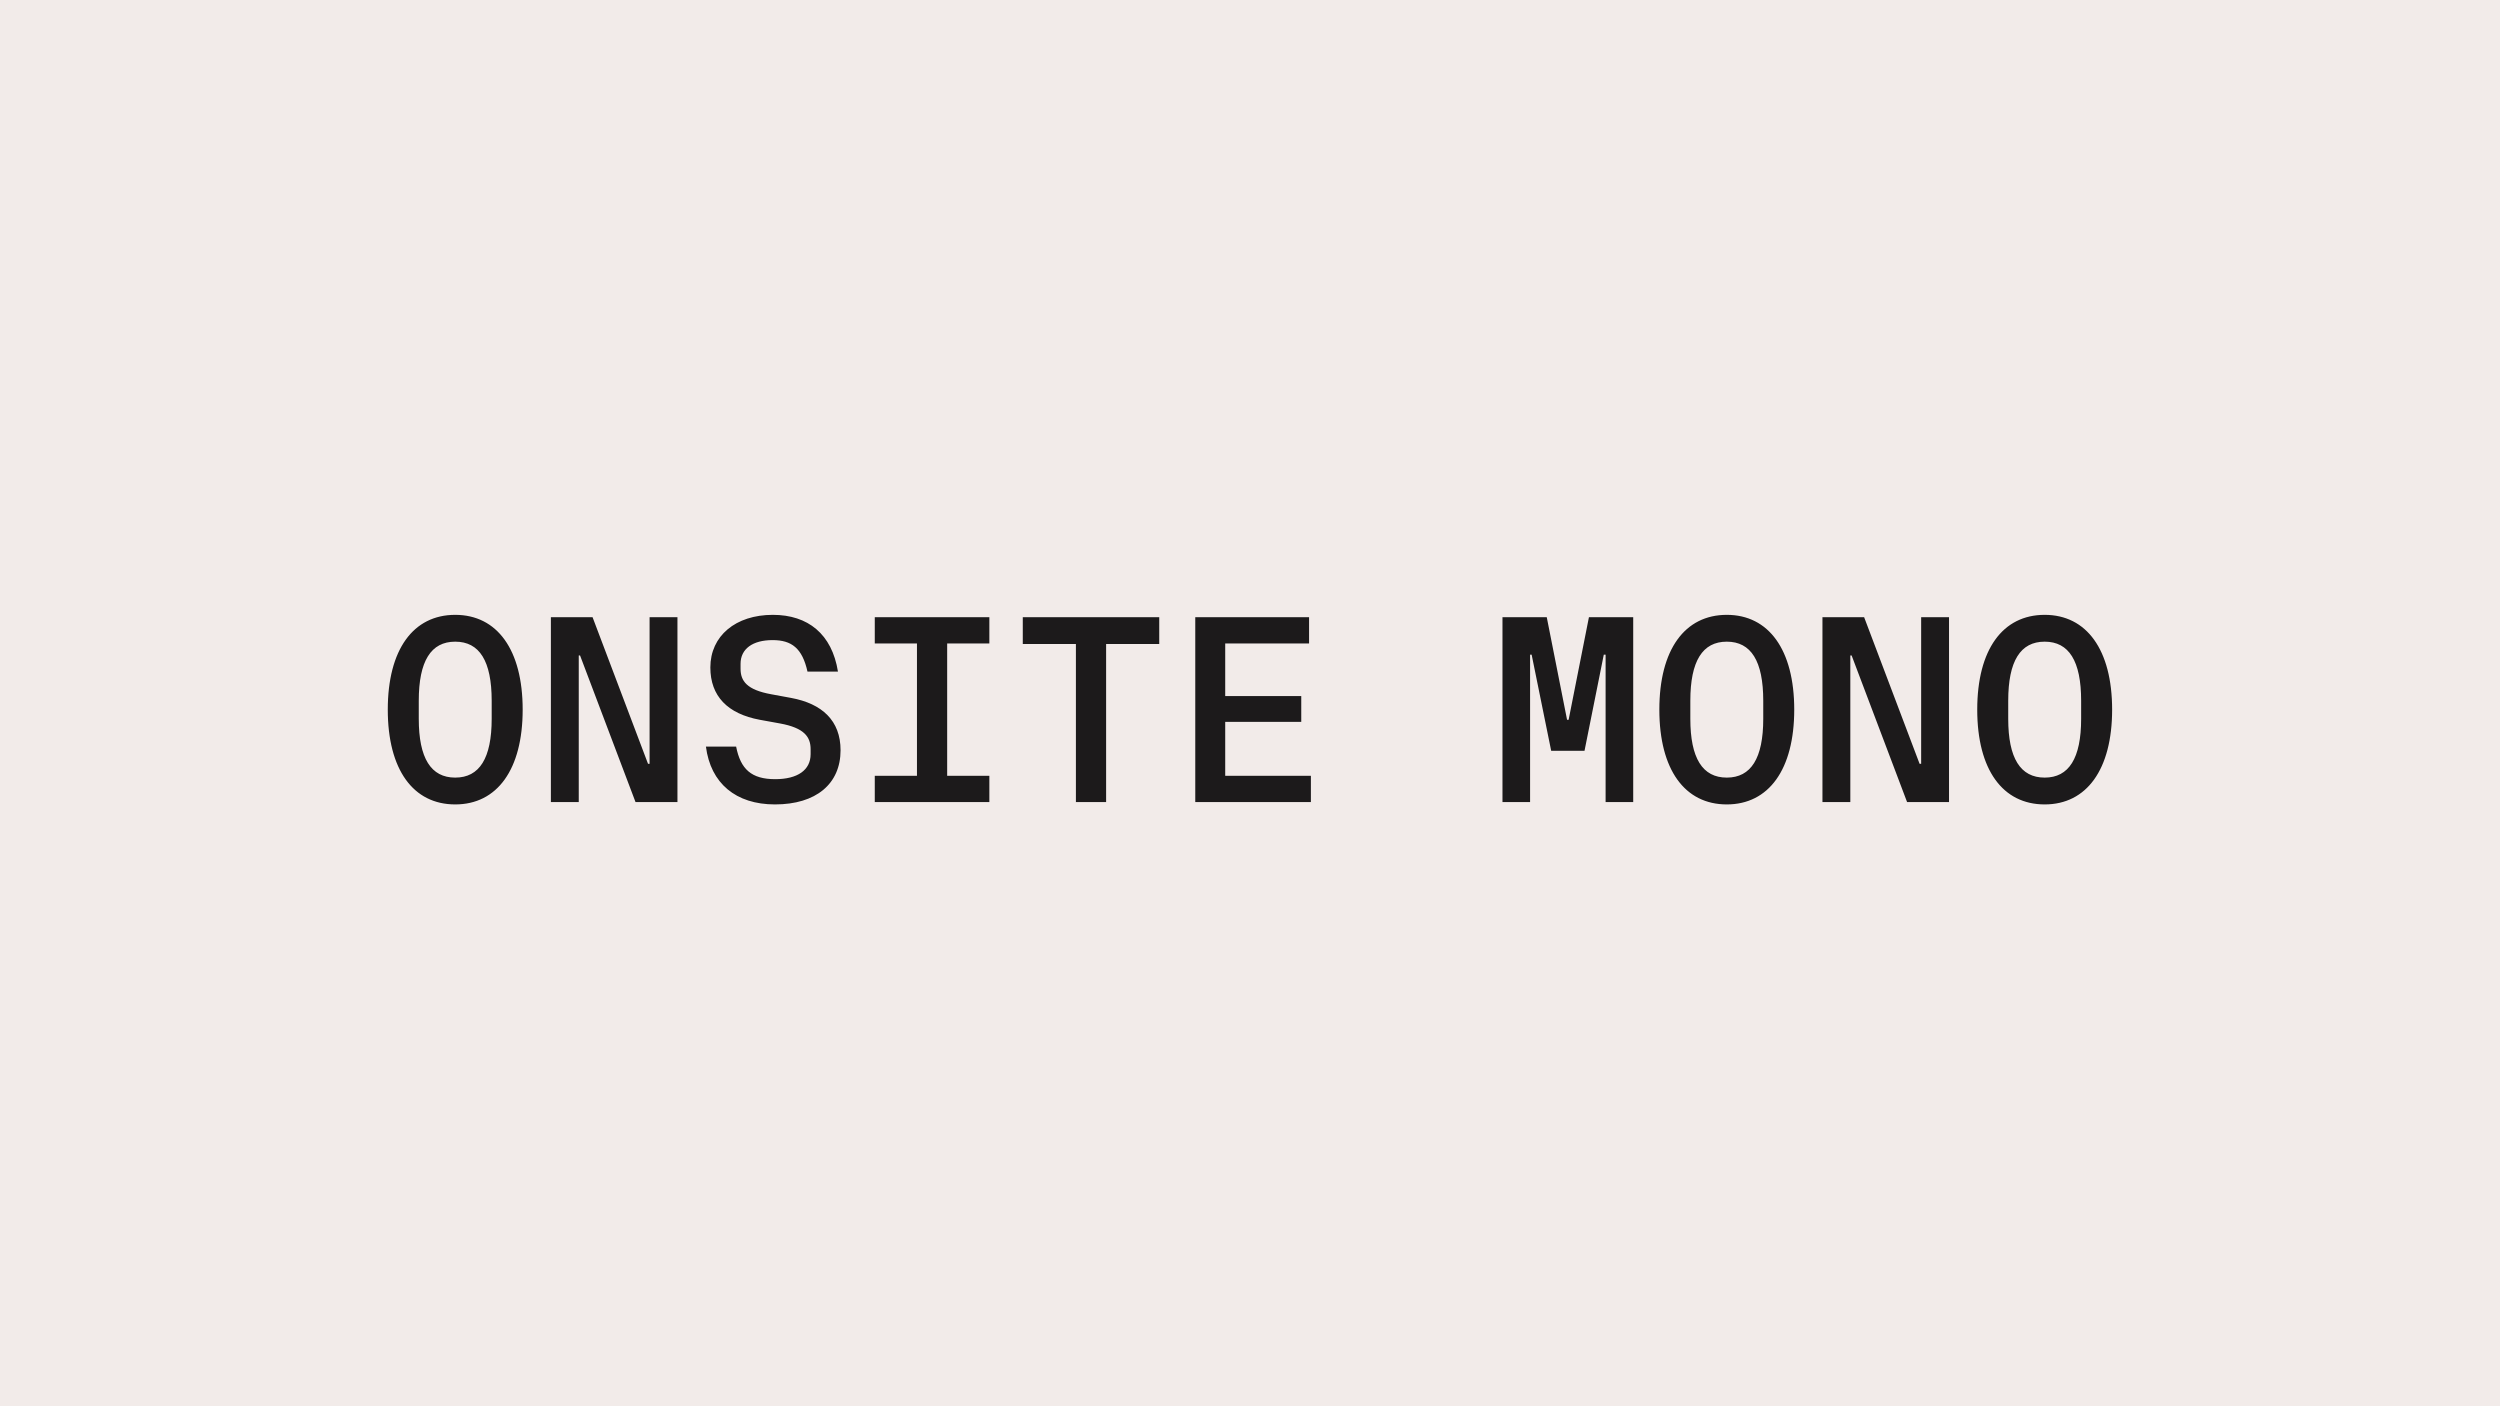 <svg width="3840" height="2160" viewBox="0 0 3840 2160" fill="none" xmlns="http://www.w3.org/2000/svg">
<rect width="3840" height="2160" fill="#F2EBE9"/>
<path d="M699.224 1235.6C634.824 1235.6 595.624 1182.4 595.624 1090C595.624 997.6 634.824 944.4 699.224 944.4C763.624 944.4 802.824 998 802.824 1090C802.824 1182 763.624 1235.6 699.224 1235.6ZM699.224 1194.4C736.424 1194.4 755.224 1164.8 755.224 1104V1076.4C755.224 1015.2 736.424 985.6 699.224 985.6C662.024 985.6 643.224 1015.2 643.224 1076.4V1104C643.224 1164.8 662.024 1194.4 699.224 1194.4ZM846.164 1232V948H910.164L995.364 1173.2H997.764V948H1040.56V1232H976.164L890.964 1006.8H888.964V1232H846.164ZM1190.3 1235.6C1130.3 1235.6 1091.5 1203.2 1084.3 1146.8H1130.7C1137.5 1181.6 1154.3 1196.8 1190.7 1196.8C1225.1 1196.8 1245.1 1182.8 1245.1 1158.4V1150.8C1245.1 1132 1235.5 1118 1197.9 1111.2L1167.1 1105.6C1117.5 1096.4 1091.1 1069.2 1091.1 1025.2C1091.1 976.8 1129.9 944.4 1187.1 944.4C1241.1 944.4 1277.9 974 1287.1 1031.6H1240.3C1232.3 995.6 1215.9 983.2 1186.7 983.2C1155.9 983.2 1137.5 996.8 1137.5 1019.6V1027.2C1137.5 1046 1147.1 1059.6 1184.7 1066.4L1215.1 1072C1262.7 1080.8 1291.1 1106.8 1291.1 1152.4C1291.1 1204 1253.5 1235.6 1190.3 1235.6ZM1343.65 1232V1191.6H1408.45V988.4H1343.65V948H1519.65V988.4H1454.85V1191.6H1519.65V1232H1343.65ZM1652.59 1232V989.2H1570.99V948H1780.59V989.2H1698.99V1232H1652.59ZM1835.93 1232V948H2010.73V988.4H1881.93V1069.2H1998.73V1108.8H1881.93V1191.6H2013.53V1232H1835.93ZM2307.81 1232V948H2375.81L2407.01 1105.6H2409.41L2440.61 948H2508.61V1232H2466.21V1005.6H2463.41L2433.81 1153.2H2382.61L2352.61 1005.6H2350.21V1232H2307.81ZM2652.35 1235.6C2587.95 1235.6 2548.75 1182.4 2548.75 1090C2548.75 997.6 2587.95 944.4 2652.35 944.4C2716.75 944.4 2755.95 998 2755.95 1090C2755.95 1182 2716.75 1235.6 2652.35 1235.6ZM2652.35 1194.4C2689.55 1194.4 2708.35 1164.8 2708.35 1104V1076.4C2708.35 1015.2 2689.55 985.6 2652.35 985.6C2615.15 985.6 2596.35 1015.2 2596.35 1076.4V1104C2596.35 1164.8 2615.15 1194.4 2652.35 1194.4ZM2799.29 1232V948H2863.29L2948.49 1173.2H2950.89V948H2993.69V1232H2929.29L2844.09 1006.8H2842.09V1232H2799.29ZM3140.63 1235.6C3076.23 1235.6 3037.03 1182.4 3037.03 1090C3037.03 997.6 3076.23 944.4 3140.63 944.4C3205.03 944.4 3244.23 998 3244.23 1090C3244.23 1182 3205.03 1235.6 3140.63 1235.6ZM3140.63 1194.4C3177.83 1194.4 3196.63 1164.8 3196.63 1104V1076.4C3196.63 1015.2 3177.83 985.6 3140.63 985.6C3103.43 985.6 3084.63 1015.2 3084.63 1076.4V1104C3084.63 1164.8 3103.43 1194.4 3140.63 1194.4Z" fill="#1C1A1B"/>
</svg>
